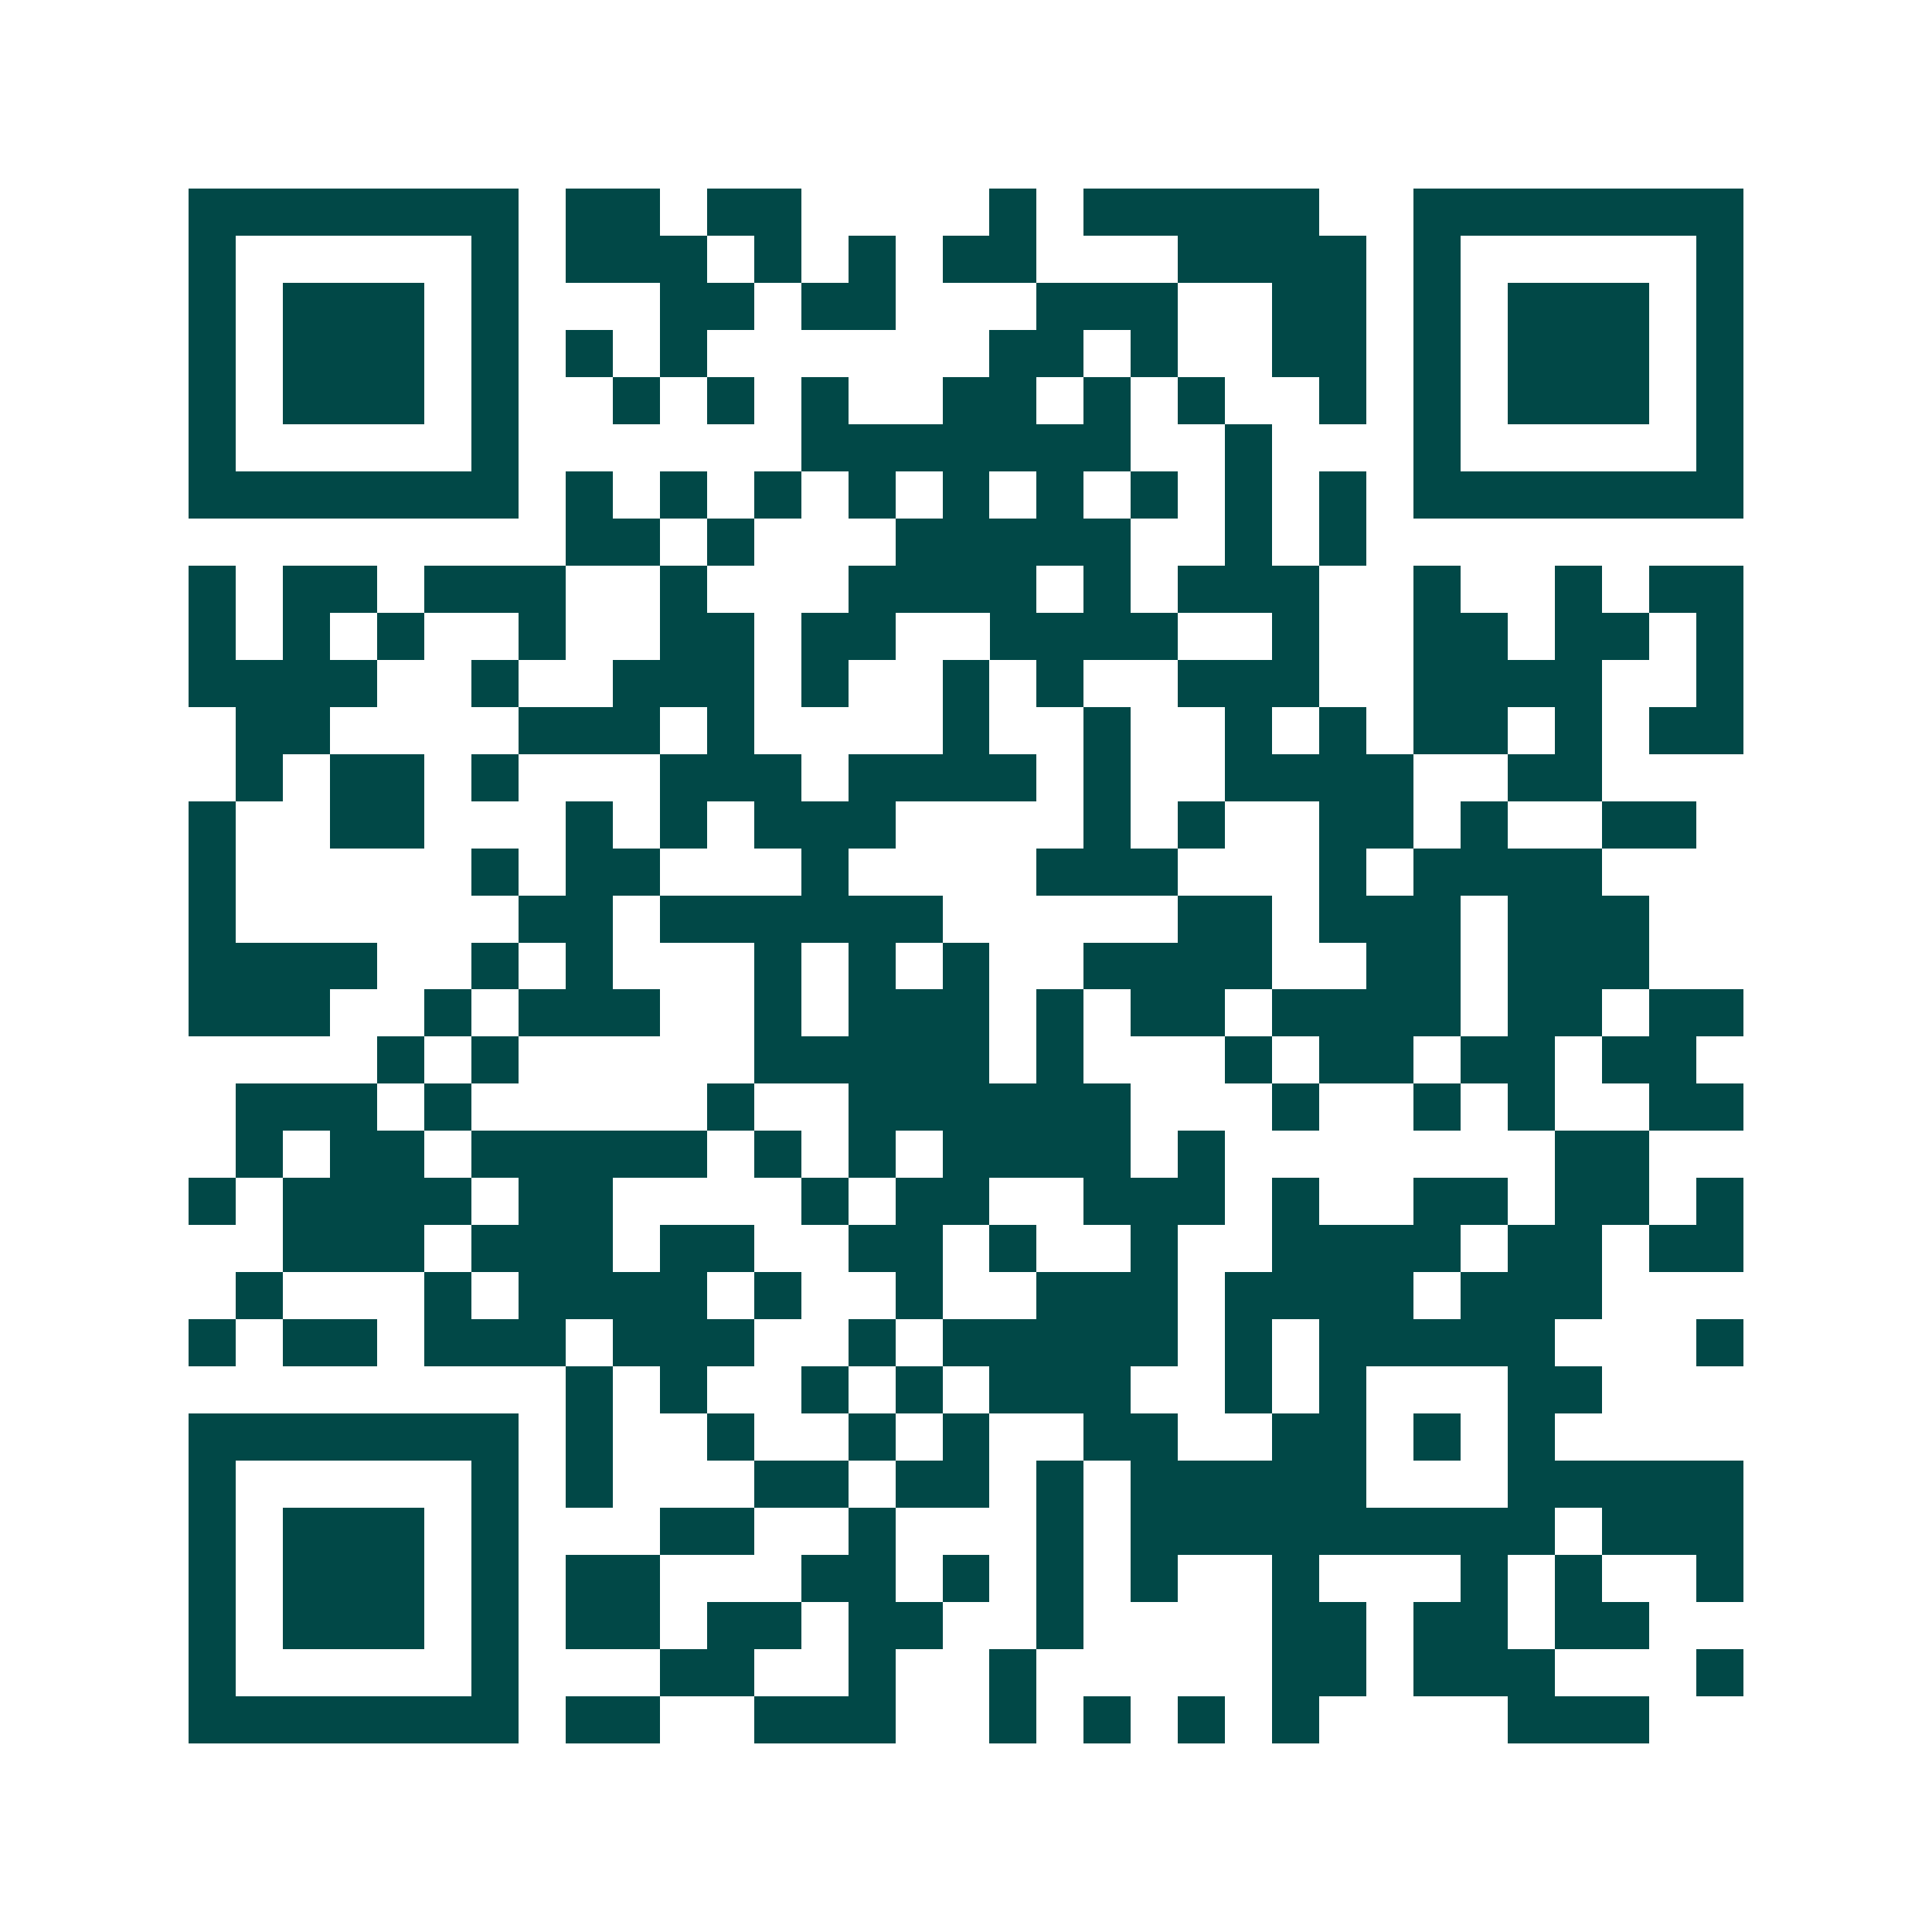 <svg xmlns="http://www.w3.org/2000/svg" width="200" height="200" viewBox="0 0 41 41" shape-rendering="crispEdges"><path fill="#ffffff" d="M0 0h41v41H0z"/><path stroke="#014847" d="M4 4.5h7m1 0h2m1 0h2m4 0h1m1 0h5m2 0h7M4 5.5h1m5 0h1m1 0h3m1 0h1m1 0h1m1 0h2m3 0h4m1 0h1m5 0h1M4 6.5h1m1 0h3m1 0h1m3 0h2m1 0h2m3 0h3m2 0h2m1 0h1m1 0h3m1 0h1M4 7.5h1m1 0h3m1 0h1m1 0h1m1 0h1m6 0h2m1 0h1m2 0h2m1 0h1m1 0h3m1 0h1M4 8.5h1m1 0h3m1 0h1m2 0h1m1 0h1m1 0h1m2 0h2m1 0h1m1 0h1m2 0h1m1 0h1m1 0h3m1 0h1M4 9.5h1m5 0h1m6 0h7m2 0h1m3 0h1m5 0h1M4 10.5h7m1 0h1m1 0h1m1 0h1m1 0h1m1 0h1m1 0h1m1 0h1m1 0h1m1 0h1m1 0h7M12 11.5h2m1 0h1m3 0h5m2 0h1m1 0h1M4 12.5h1m1 0h2m1 0h3m2 0h1m3 0h4m1 0h1m1 0h3m2 0h1m2 0h1m1 0h2M4 13.5h1m1 0h1m1 0h1m2 0h1m2 0h2m1 0h2m2 0h4m2 0h1m2 0h2m1 0h2m1 0h1M4 14.5h4m2 0h1m2 0h3m1 0h1m2 0h1m1 0h1m2 0h3m2 0h4m2 0h1M5 15.5h2m4 0h3m1 0h1m4 0h1m2 0h1m2 0h1m1 0h1m1 0h2m1 0h1m1 0h2M5 16.5h1m1 0h2m1 0h1m3 0h3m1 0h4m1 0h1m2 0h4m2 0h2M4 17.5h1m2 0h2m3 0h1m1 0h1m1 0h3m4 0h1m1 0h1m2 0h2m1 0h1m2 0h2M4 18.5h1m5 0h1m1 0h2m3 0h1m4 0h3m3 0h1m1 0h4M4 19.5h1m6 0h2m1 0h6m5 0h2m1 0h3m1 0h3M4 20.5h4m2 0h1m1 0h1m3 0h1m1 0h1m1 0h1m2 0h4m2 0h2m1 0h3M4 21.5h3m2 0h1m1 0h3m2 0h1m1 0h3m1 0h1m1 0h2m1 0h4m1 0h2m1 0h2M8 22.5h1m1 0h1m5 0h5m1 0h1m3 0h1m1 0h2m1 0h2m1 0h2M5 23.5h3m1 0h1m5 0h1m2 0h6m3 0h1m2 0h1m1 0h1m2 0h2M5 24.5h1m1 0h2m1 0h5m1 0h1m1 0h1m1 0h4m1 0h1m7 0h2M4 25.5h1m1 0h4m1 0h2m4 0h1m1 0h2m2 0h3m1 0h1m2 0h2m1 0h2m1 0h1M6 26.5h3m1 0h3m1 0h2m2 0h2m1 0h1m2 0h1m2 0h4m1 0h2m1 0h2M5 27.5h1m3 0h1m1 0h4m1 0h1m2 0h1m2 0h3m1 0h4m1 0h3M4 28.5h1m1 0h2m1 0h3m1 0h3m2 0h1m1 0h5m1 0h1m1 0h5m3 0h1M12 29.5h1m1 0h1m2 0h1m1 0h1m1 0h3m2 0h1m1 0h1m3 0h2M4 30.5h7m1 0h1m2 0h1m2 0h1m1 0h1m2 0h2m2 0h2m1 0h1m1 0h1M4 31.5h1m5 0h1m1 0h1m3 0h2m1 0h2m1 0h1m1 0h5m3 0h5M4 32.5h1m1 0h3m1 0h1m3 0h2m2 0h1m3 0h1m1 0h9m1 0h3M4 33.5h1m1 0h3m1 0h1m1 0h2m3 0h2m1 0h1m1 0h1m1 0h1m2 0h1m3 0h1m1 0h1m2 0h1M4 34.5h1m1 0h3m1 0h1m1 0h2m1 0h2m1 0h2m2 0h1m4 0h2m1 0h2m1 0h2M4 35.5h1m5 0h1m3 0h2m2 0h1m2 0h1m5 0h2m1 0h3m3 0h1M4 36.5h7m1 0h2m2 0h3m2 0h1m1 0h1m1 0h1m1 0h1m4 0h3"/></svg>
